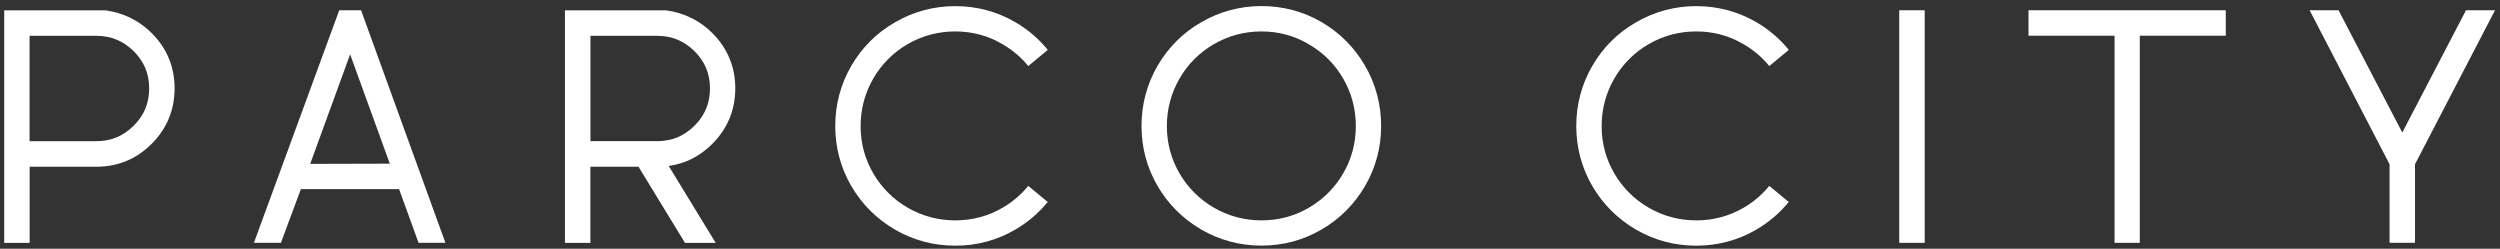<svg width="402" height="40" viewBox="0 0 402 40" fill="none" xmlns="http://www.w3.org/2000/svg">
<rect x="0" y="0" width="402" height="40" fill="#333333" stroke="none"/>
<path d="M16.924 1.66H0.676V39.048H4.766V26.81H15.519C18.97 26.81 21.963 25.564 24.397 23.119C26.831 20.674 28.076 17.669 28.076 14.206C28.076 10.744 26.843 7.785 24.397 5.328C22.363 3.294 19.849 2.06 16.936 1.66H16.924ZM15.507 22.708H4.755V5.762H15.507C17.861 5.762 19.815 6.574 21.495 8.23C23.163 9.887 23.986 11.841 23.986 14.206C23.986 16.572 23.174 18.549 21.495 20.217C19.815 21.885 17.861 22.696 15.519 22.696L15.507 22.708Z" fill="white"/>
<path d="M118.233 14.206C118.233 10.778 116.999 7.785 114.554 5.328C112.52 3.294 110.006 2.06 107.092 1.66H90.844V39.048H94.934V26.81H102.67L110.143 39.048H115.079L107.526 26.684C110.2 26.319 112.566 25.119 114.554 23.119C116.988 20.674 118.233 17.669 118.233 14.206ZM94.934 5.762H105.687C108.041 5.762 109.995 6.574 111.674 8.23C113.343 9.887 114.165 11.841 114.165 14.206C114.165 16.572 113.354 18.549 111.674 20.217C109.995 21.885 108.041 22.696 105.698 22.696H94.946V5.751L94.934 5.762Z" fill="white"/>
<path d="M54.551 1.648L40.828 39.047H45.17L48.381 30.409H64.172L67.303 39.047H71.623L58.059 1.648H54.551ZM62.698 26.318L49.878 26.352L56.3 8.744L62.687 26.33L62.698 26.318Z" fill="white"/>
<path d="M309.489 1.648H305.398V39.047H309.489V1.648Z" fill="white"/>
<path d="M326.184 5.739H340.021V39.047H344.077V5.739H357.904V1.648H326.184V5.739Z" fill="white"/>
<path d="M396.536 1.648L386.287 21.313L376.037 1.648H371.387L384.242 26.41V39.047H388.332V26.41L401.198 1.648H396.536Z" fill="white"/>
<path d="M212.509 3.557C209.573 1.843 206.316 0.975 202.854 0.975C199.392 0.975 196.124 1.854 193.176 3.568C190.216 5.26 187.851 7.625 186.137 10.573C184.423 13.532 183.555 16.789 183.555 20.251C183.555 23.713 184.423 26.97 186.137 29.907C187.851 32.843 190.216 35.197 193.164 36.911C196.124 38.625 199.38 39.493 202.843 39.493C206.305 39.493 209.561 38.625 212.498 36.911C215.435 35.208 217.788 32.843 219.502 29.907C221.216 26.97 222.085 23.713 222.085 20.251C222.085 16.789 221.216 13.532 219.502 10.573C217.788 7.625 215.435 5.26 212.498 3.546L212.509 3.557ZM202.843 5.054C205.585 5.054 208.133 5.739 210.441 7.111C212.772 8.448 214.635 10.299 215.983 12.63C217.331 14.961 218.017 17.532 218.017 20.274C218.017 23.016 217.331 25.576 215.983 27.884C214.635 30.204 212.772 32.055 210.464 33.403C208.156 34.751 205.585 35.437 202.854 35.437C200.123 35.437 197.541 34.751 195.21 33.403C192.879 32.055 191.016 30.192 189.668 27.884C188.32 25.576 187.634 23.016 187.634 20.274C187.634 17.532 188.32 14.961 189.668 12.63C191.016 10.299 192.879 8.436 195.21 7.088C197.541 5.739 200.112 5.054 202.854 5.054H202.843Z" fill="white"/>
<path d="M165.343 29.884C164.2 31.289 162.818 32.478 161.218 33.403C158.91 34.752 156.339 35.437 153.608 35.437C150.877 35.437 148.295 34.752 145.964 33.403C143.633 32.055 141.77 30.192 140.422 27.884C139.073 25.576 138.388 23.017 138.388 20.274C138.388 17.532 139.073 14.961 140.422 12.63C141.77 10.299 143.633 8.436 145.964 7.088C148.295 5.74 150.866 5.054 153.608 5.054C156.35 5.054 158.898 5.74 161.207 7.111C162.818 8.036 164.2 9.213 165.343 10.619L168.485 8.025C167.034 6.243 165.297 4.746 163.263 3.569C160.327 1.855 157.07 0.986 153.608 0.986C150.146 0.986 146.878 1.866 143.93 3.58C140.97 5.271 138.605 7.637 136.891 10.585C135.177 13.544 134.309 16.801 134.309 20.263C134.309 23.725 135.177 26.982 136.891 29.918C138.605 32.855 140.97 35.209 143.918 36.923C146.878 38.637 150.134 39.505 153.597 39.505C157.059 39.505 160.315 38.637 163.252 36.923C165.274 35.746 167.023 34.249 168.474 32.478L165.332 29.884H165.343Z" fill="white"/>
<path d="M284.499 29.884C283.357 31.289 281.974 32.478 280.374 33.403C278.066 34.752 275.495 35.437 272.764 35.437C270.033 35.437 267.451 34.752 265.12 33.403C262.789 32.055 260.926 30.192 259.578 27.884C258.23 25.576 257.544 23.017 257.544 20.274C257.544 17.532 258.23 14.961 259.578 12.63C260.926 10.299 262.789 8.436 265.12 7.088C267.451 5.74 270.022 5.054 272.764 5.054C275.507 5.054 278.055 5.74 280.363 7.111C281.974 8.036 283.357 9.213 284.499 10.619L287.641 8.025C286.19 6.243 284.453 4.746 282.42 3.569C279.483 1.855 276.226 0.986 272.764 0.986C269.302 0.986 266.034 1.866 263.086 3.58C260.126 5.271 257.761 7.637 256.047 10.585C254.333 13.544 253.465 16.801 253.465 20.263C253.465 23.725 254.333 26.982 256.047 29.918C257.761 32.855 260.126 35.209 263.075 36.923C266.034 38.637 269.291 39.505 272.753 39.505C276.215 39.505 279.472 38.637 282.408 36.923C284.431 35.746 286.179 34.249 287.63 32.478L284.488 29.884H284.499Z" fill="white"/>
</svg>
